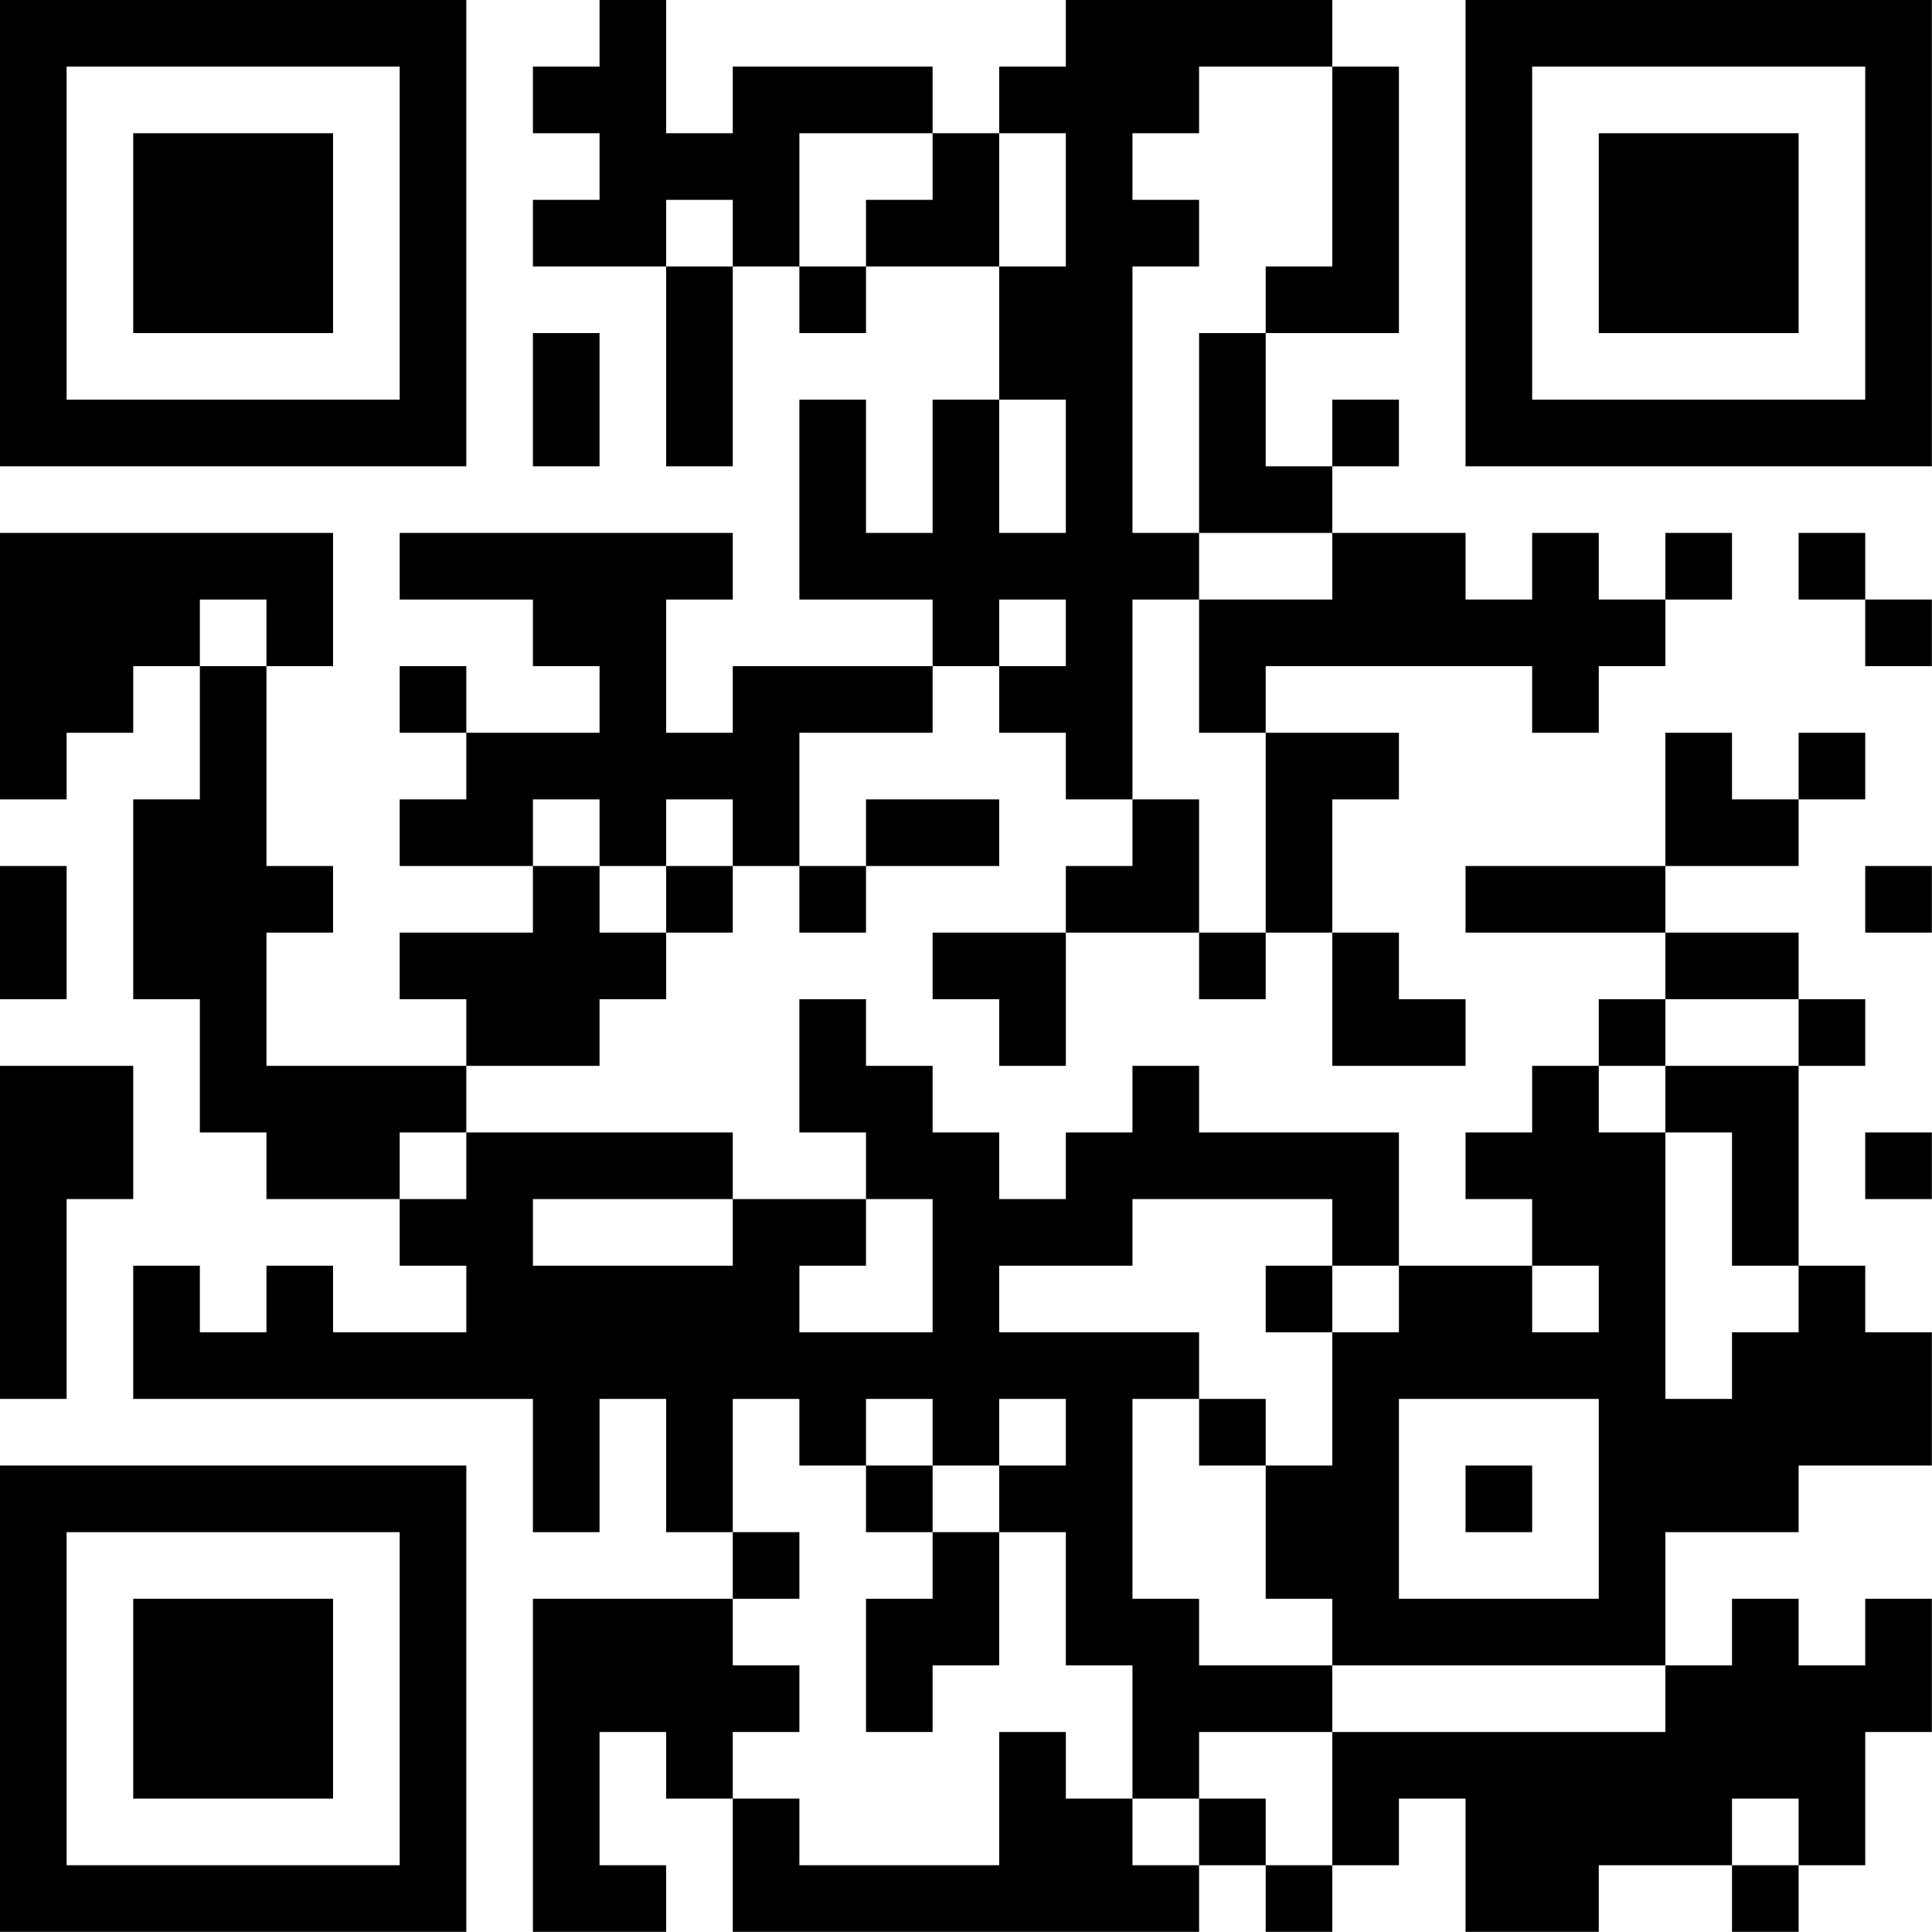 <?xml version="1.0" encoding="UTF-8"?>
<svg xmlns="http://www.w3.org/2000/svg" version="1.1" width="150" height="150" viewBox="0 0 150 150"><rect x="0" y="0" width="150" height="150" fill="#ffffff"/><g transform="scale(5.172)"><g transform="translate(0,0)"><path fill-rule="evenodd" d="M9 0L9 1L8 1L8 2L9 2L9 3L8 3L8 4L10 4L10 7L11 7L11 4L12 4L12 5L13 5L13 4L15 4L15 6L14 6L14 8L13 8L13 6L12 6L12 9L14 9L14 10L11 10L11 11L10 11L10 9L11 9L11 8L6 8L6 9L8 9L8 10L9 10L9 11L7 11L7 10L6 10L6 11L7 11L7 12L6 12L6 13L8 13L8 14L6 14L6 15L7 15L7 16L4 16L4 14L5 14L5 13L4 13L4 10L5 10L5 8L0 8L0 12L1 12L1 11L2 11L2 10L3 10L3 12L2 12L2 15L3 15L3 17L4 17L4 18L6 18L6 19L7 19L7 20L5 20L5 19L4 19L4 20L3 20L3 19L2 19L2 21L8 21L8 23L9 23L9 21L10 21L10 23L11 23L11 24L8 24L8 29L10 29L10 28L9 28L9 26L10 26L10 27L11 27L11 29L18 29L18 28L19 28L19 29L20 29L20 28L21 28L21 27L22 27L22 29L24 29L24 28L26 28L26 29L27 29L27 28L28 28L28 26L29 26L29 24L28 24L28 25L27 25L27 24L26 24L26 25L25 25L25 23L27 23L27 22L29 22L29 20L28 20L28 19L27 19L27 16L28 16L28 15L27 15L27 14L25 14L25 13L27 13L27 12L28 12L28 11L27 11L27 12L26 12L26 11L25 11L25 13L22 13L22 14L25 14L25 15L24 15L24 16L23 16L23 17L22 17L22 18L23 18L23 19L21 19L21 17L18 17L18 16L17 16L17 17L16 17L16 18L15 18L15 17L14 17L14 16L13 16L13 15L12 15L12 17L13 17L13 18L11 18L11 17L7 17L7 16L9 16L9 15L10 15L10 14L11 14L11 13L12 13L12 14L13 14L13 13L15 13L15 12L13 12L13 13L12 13L12 11L14 11L14 10L15 10L15 11L16 11L16 12L17 12L17 13L16 13L16 14L14 14L14 15L15 15L15 16L16 16L16 14L18 14L18 15L19 15L19 14L20 14L20 16L22 16L22 15L21 15L21 14L20 14L20 12L21 12L21 11L19 11L19 10L23 10L23 11L24 11L24 10L25 10L25 9L26 9L26 8L25 8L25 9L24 9L24 8L23 8L23 9L22 9L22 8L20 8L20 7L21 7L21 6L20 6L20 7L19 7L19 5L21 5L21 1L20 1L20 0L16 0L16 1L15 1L15 2L14 2L14 1L11 1L11 2L10 2L10 0ZM18 1L18 2L17 2L17 3L18 3L18 4L17 4L17 8L18 8L18 9L17 9L17 12L18 12L18 14L19 14L19 11L18 11L18 9L20 9L20 8L18 8L18 5L19 5L19 4L20 4L20 1ZM12 2L12 4L13 4L13 3L14 3L14 2ZM15 2L15 4L16 4L16 2ZM10 3L10 4L11 4L11 3ZM8 5L8 7L9 7L9 5ZM15 6L15 8L16 8L16 6ZM27 8L27 9L28 9L28 10L29 10L29 9L28 9L28 8ZM3 9L3 10L4 10L4 9ZM15 9L15 10L16 10L16 9ZM8 12L8 13L9 13L9 14L10 14L10 13L11 13L11 12L10 12L10 13L9 13L9 12ZM0 13L0 15L1 15L1 13ZM28 13L28 14L29 14L29 13ZM25 15L25 16L24 16L24 17L25 17L25 21L26 21L26 20L27 20L27 19L26 19L26 17L25 17L25 16L27 16L27 15ZM0 16L0 21L1 21L1 18L2 18L2 16ZM6 17L6 18L7 18L7 17ZM28 17L28 18L29 18L29 17ZM8 18L8 19L11 19L11 18ZM13 18L13 19L12 19L12 20L14 20L14 18ZM17 18L17 19L15 19L15 20L18 20L18 21L17 21L17 24L18 24L18 25L20 25L20 26L18 26L18 27L17 27L17 25L16 25L16 23L15 23L15 22L16 22L16 21L15 21L15 22L14 22L14 21L13 21L13 22L12 22L12 21L11 21L11 23L12 23L12 24L11 24L11 25L12 25L12 26L11 26L11 27L12 27L12 28L15 28L15 26L16 26L16 27L17 27L17 28L18 28L18 27L19 27L19 28L20 28L20 26L25 26L25 25L20 25L20 24L19 24L19 22L20 22L20 20L21 20L21 19L20 19L20 18ZM19 19L19 20L20 20L20 19ZM23 19L23 20L24 20L24 19ZM18 21L18 22L19 22L19 21ZM21 21L21 24L24 24L24 21ZM13 22L13 23L14 23L14 24L13 24L13 26L14 26L14 25L15 25L15 23L14 23L14 22ZM22 22L22 23L23 23L23 22ZM26 27L26 28L27 28L27 27ZM0 0L0 7L7 7L7 0ZM1 1L1 6L6 6L6 1ZM2 2L2 5L5 5L5 2ZM22 0L22 7L29 7L29 0ZM23 1L23 6L28 6L28 1ZM24 2L24 5L27 5L27 2ZM0 22L0 29L7 29L7 22ZM1 23L1 28L6 28L6 23ZM2 24L2 27L5 27L5 24Z" fill="#000000"/></g></g></svg>
